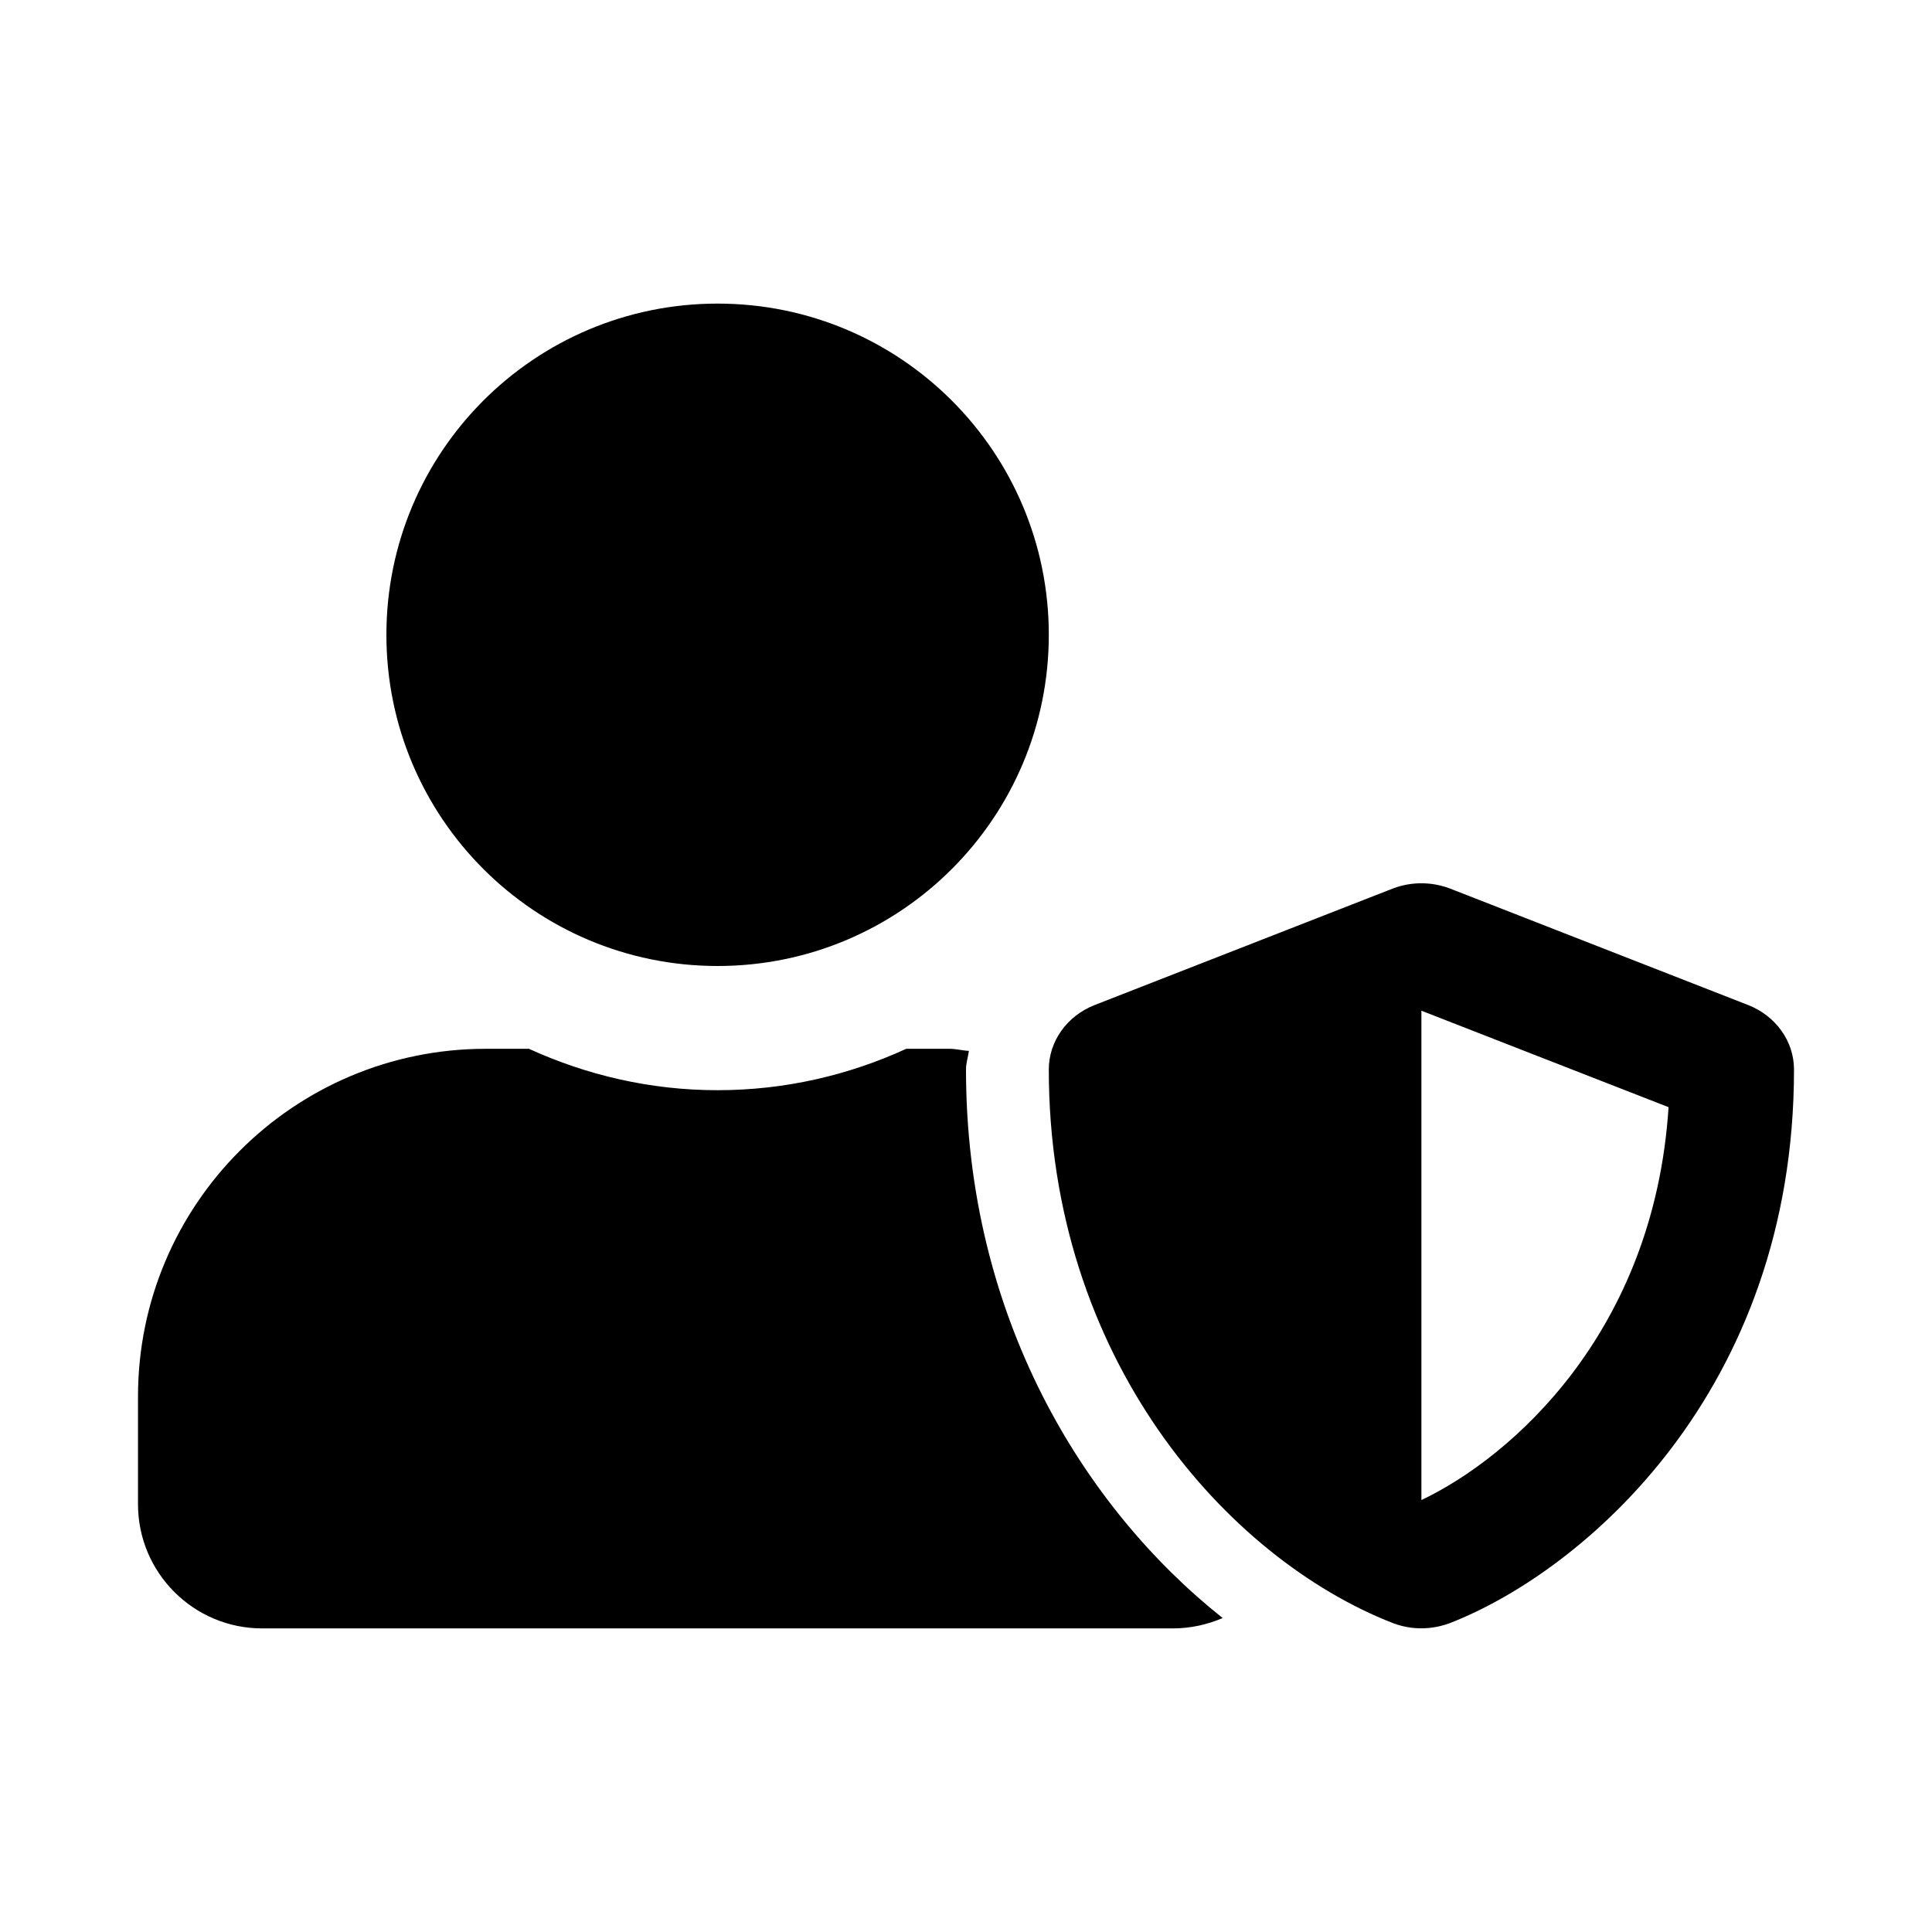 <?xml version="1.0" encoding="utf-8"?><!-- Скачано с сайта svg4.ru / Downloaded from svg4.ru -->
<svg fill="#000000" width="800px" height="800px" viewBox="0 0 14 14" role="img" focusable="false" aria-hidden="true" xmlns="http://www.w3.org/2000/svg"><path d="m 12.668,7.283 -2.16,-0.844 c -0.077,-0.03 -0.236,-0.069 -0.416,0 l -2.16,0.844 C 7.731,7.362 7.6,7.546 7.6,7.75 c 0,2.092 1.288,3.54 2.492,4.011 0.18,0.069 0.338,0.03 0.416,0 C 11.47,11.386 13,10.084 13,7.75 13,7.546 12.869,7.362 12.668,7.283 Z M 10.3,10.87 l 0,-3.546 1.791,0.699 C 11.986,9.657 10.949,10.562 10.3,10.87 Z M 5.2,7 C 6.526,7 7.6,5.926 7.6,4.6 7.6,3.274 6.526,2.2 5.2,2.2 3.874,2.2 2.8,3.274 2.8,4.6 2.8,5.926 3.874,7 5.2,7 Z M 7,7.75 C 7,7.703 7.015,7.66 7.021,7.615 6.974,7.613 6.929,7.6 6.88,7.6 l -0.313,0 C 6.151,7.791 5.688,7.9 5.2,7.9 4.713,7.9 4.251,7.791 3.833,7.6 L 3.52,7.6 C 2.129,7.6 1,8.729 1,10.12 l 0,0.78 c 0,0.497 0.403,0.9 0.9,0.9 l 6.6,0 c 0.128,0 0.249,-0.028 0.36,-0.075 C 7.848,10.921 7,9.537 7,7.75 Z"/></svg>